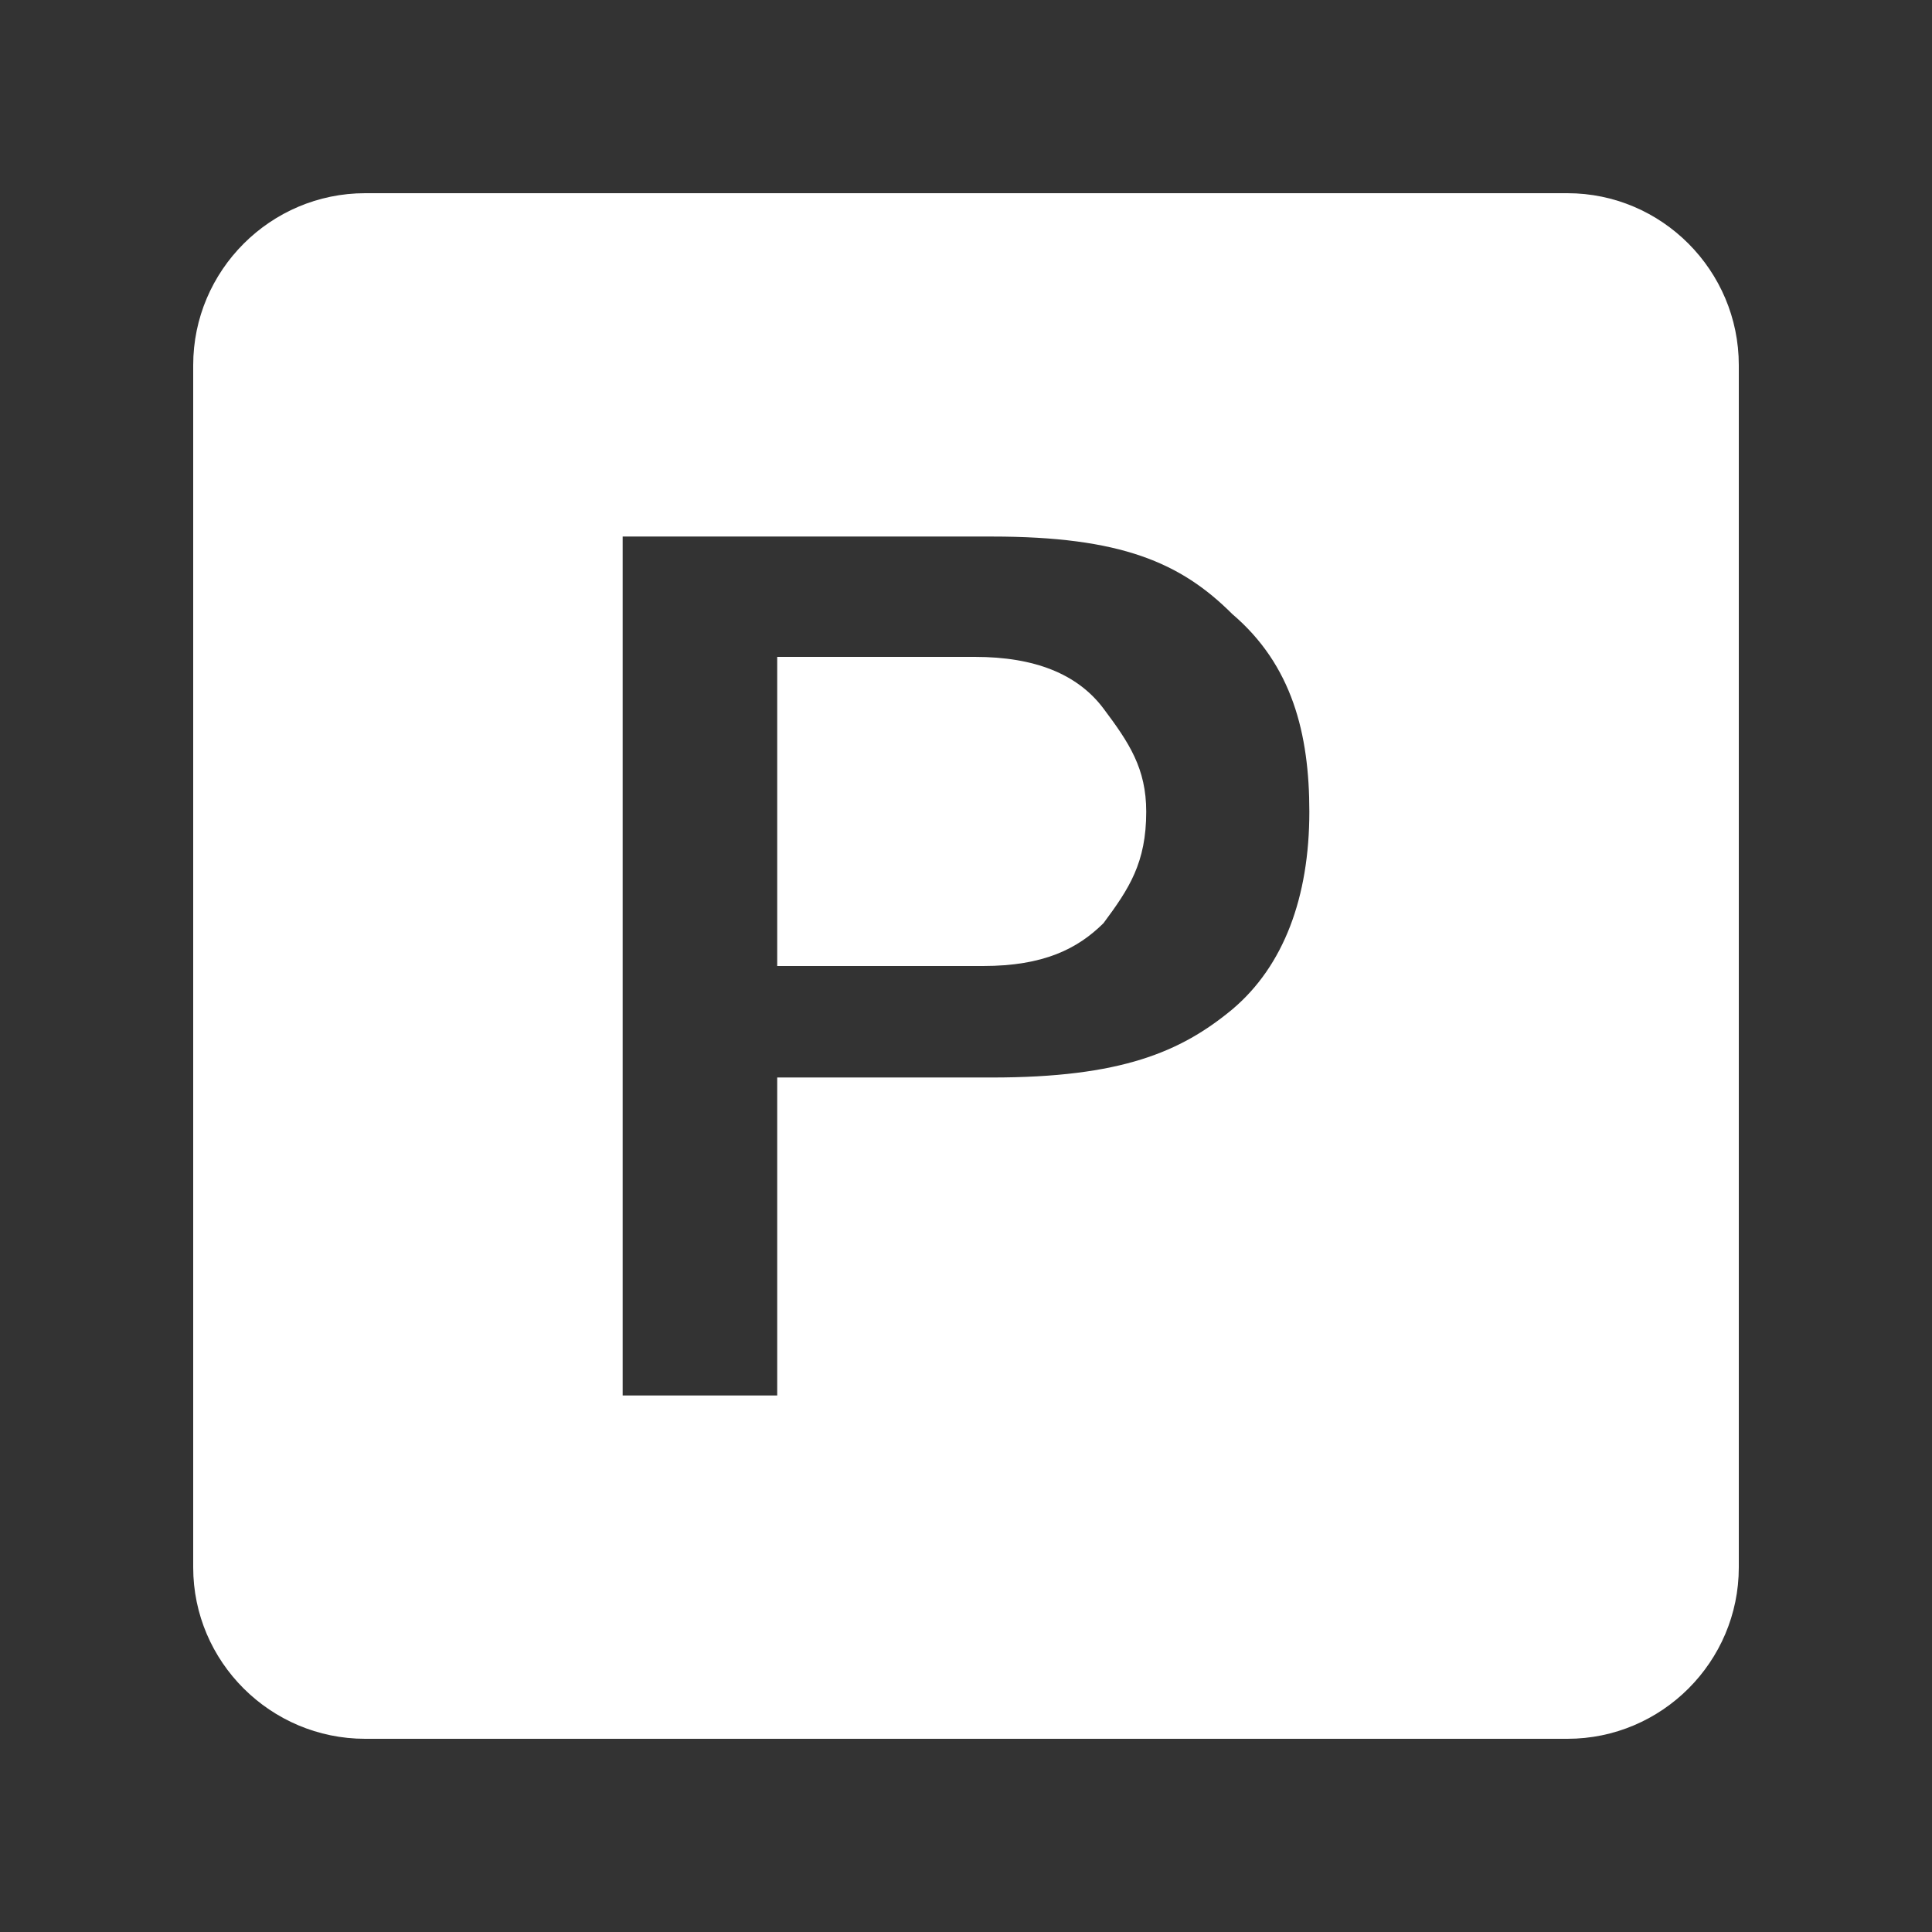 <svg width="70" height="70" viewBox="0 0 70 70" fill="none" xmlns="http://www.w3.org/2000/svg">
<rect x="0" y="0" width="70" height="70" fill="#333333" stroke="none"/>
<g clip-path="url(#clip0_87_245)">
<path d="M56.79 7H13.23C9.8 7 7 9.8 7 13.23V56.79C7 60.21 9.8 63 13.23 63H56.79C60.21 63 63 60.21 63 56.79V13.23C63 9.8 60.21 7 56.79 7ZM28.16 39.36V50.56H22.56V19.44H35.94C40.61 19.44 42.78 20.38 44.65 22.25C46.82 24.1 47.44 26.59 47.44 29.41C47.44 32.51 46.51 35 44.65 36.57C42.78 38.12 40.61 39.04 35.94 39.04H28.16V39.36Z" fill="white"/>
<path d="M28.16 35V23.8H35.32C37.49 23.8 39.04 24.42 39.98 25.67C40.91 26.91 41.53 27.84 41.53 29.41C41.53 31.26 40.91 32.2 39.98 33.45C39.04 34.38 37.81 35 35.62 35H28.16Z" fill="white"/>
</g>
<defs>
<clipPath id="clip0_87_245">
<rect width="56" height="56" fill="white" transform="translate(7 7)"/>
</clipPath>
</defs>
</svg>
